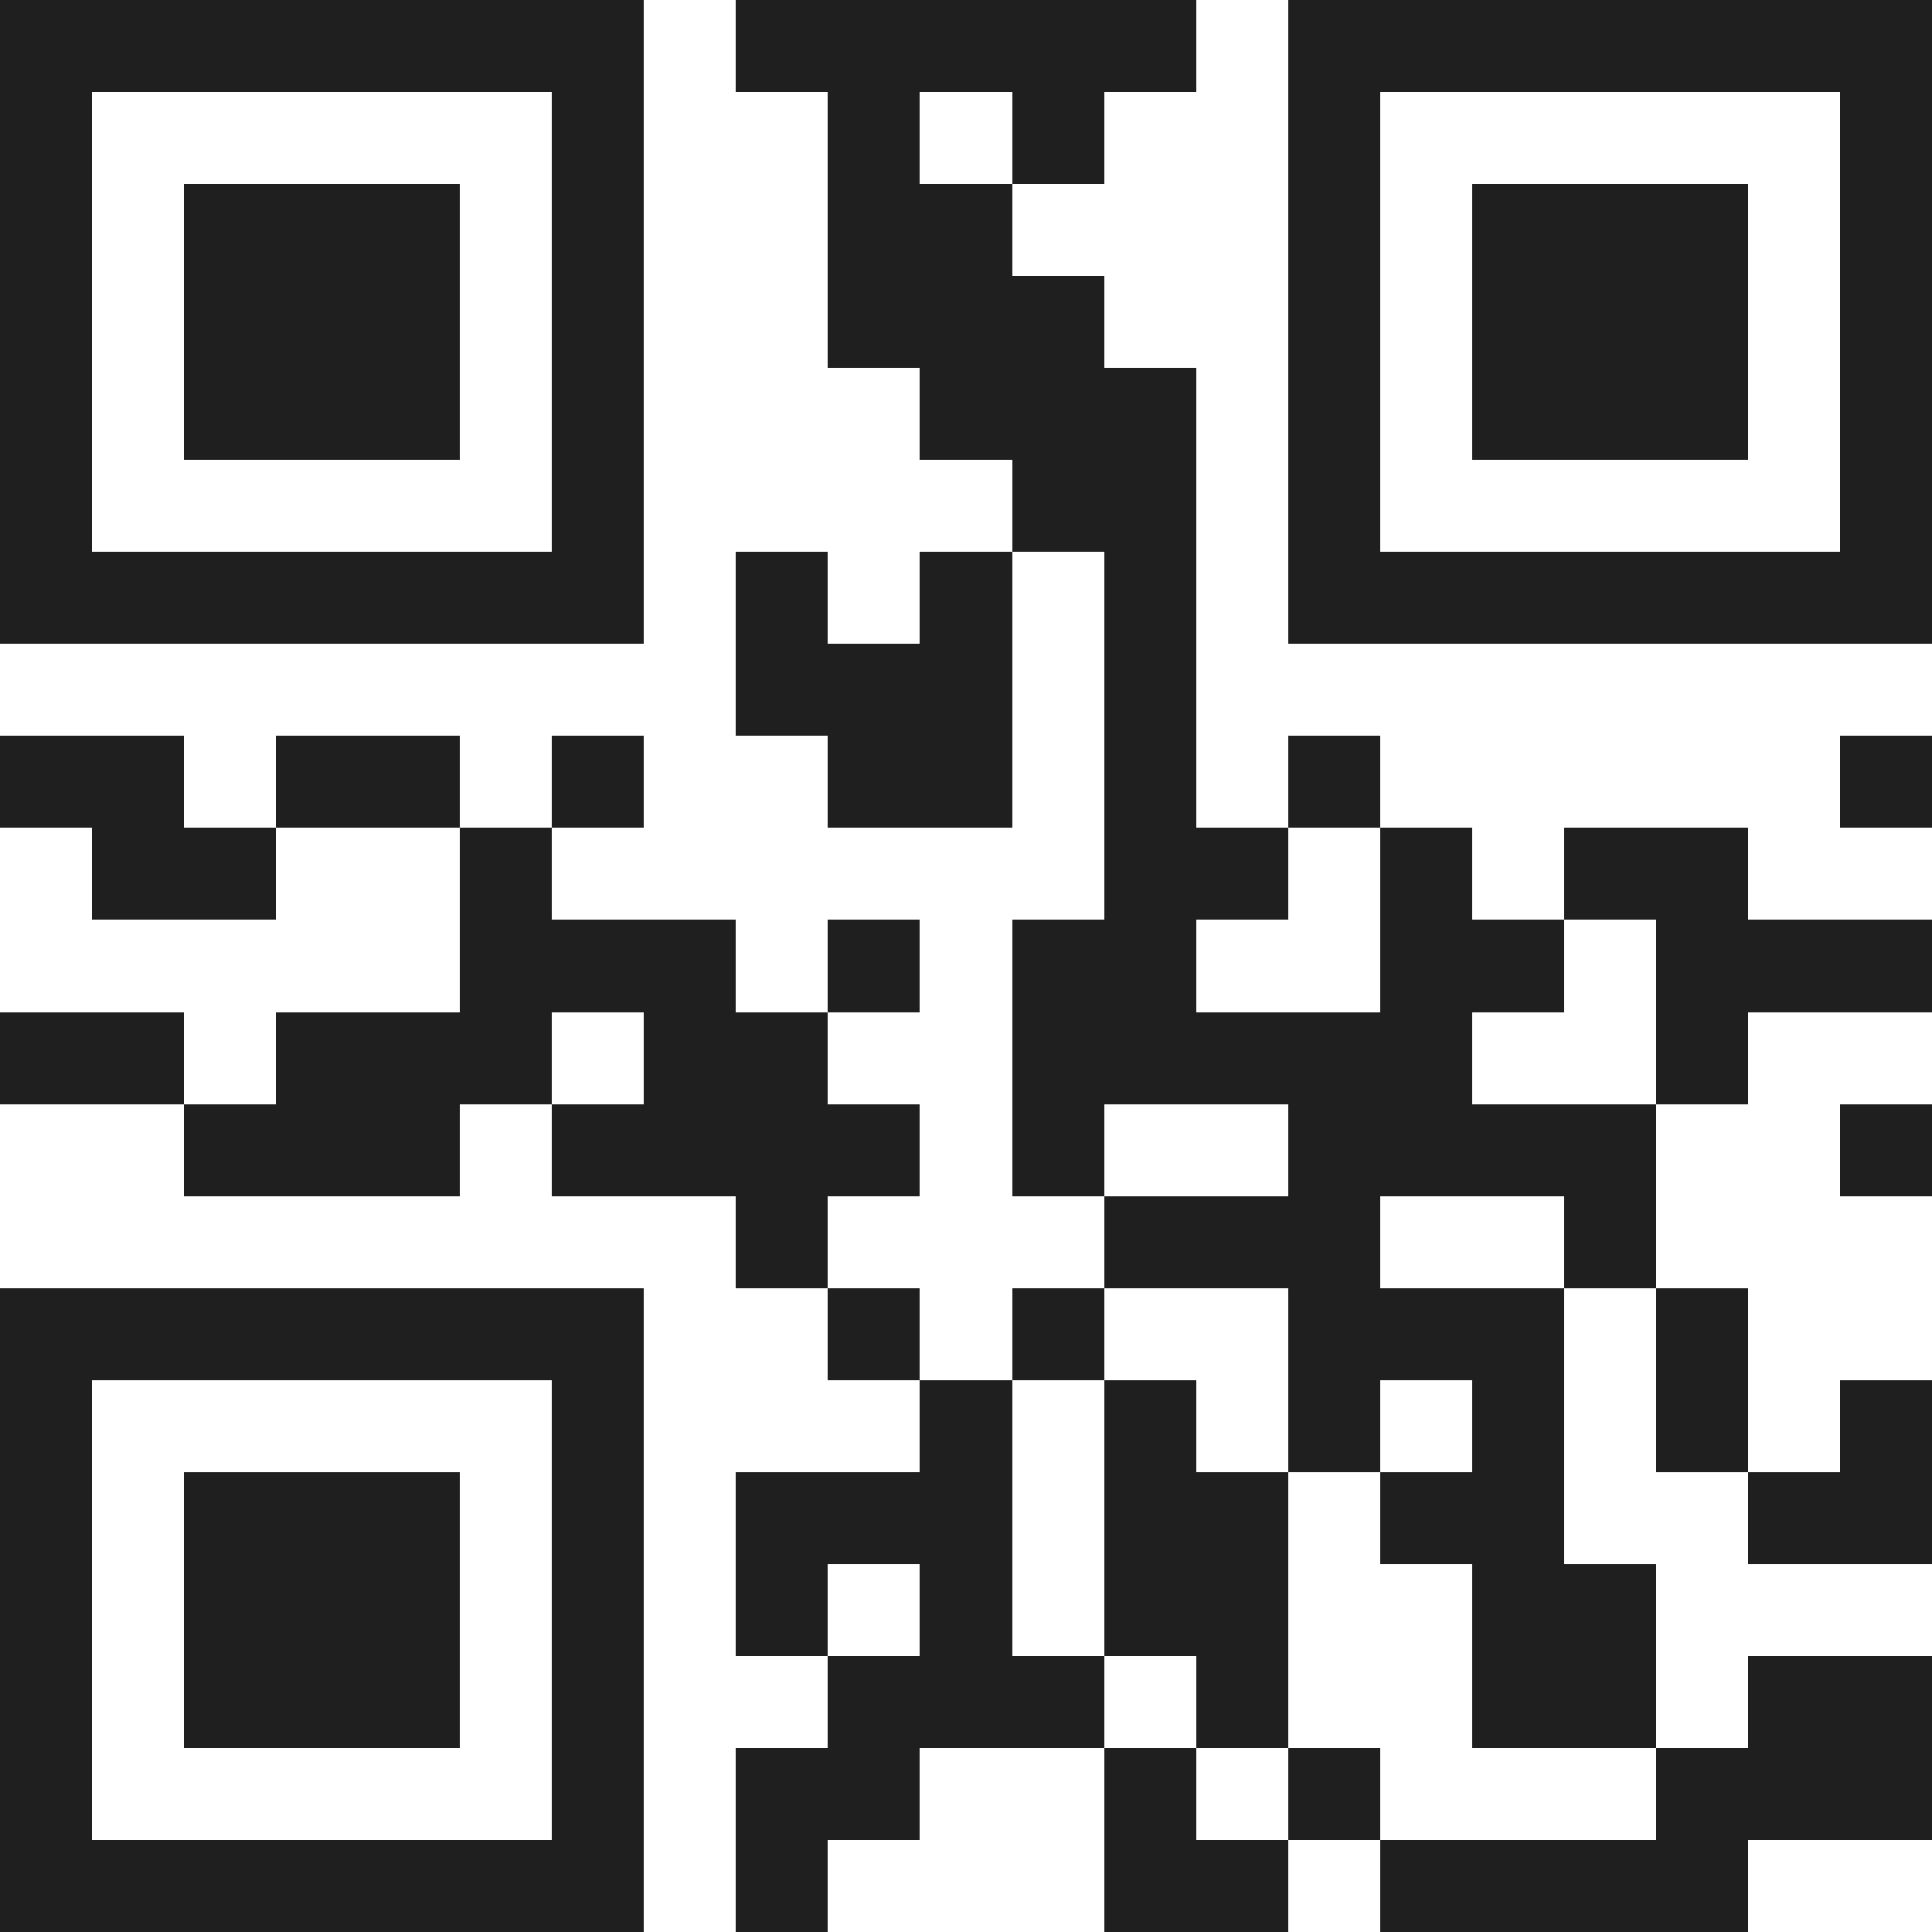 <svg xmlns="http://www.w3.org/2000/svg" viewBox="0 0 21 21" shape-rendering="crispEdges"><path fill="#ffffff" d="M0 0h21v21H0z"/><path stroke="#1f1f1f" d="M0 0.5h7m1 0h5m1 0h7M0 1.5h1m5 0h1m2 0h1m1 0h1m2 0h1m5 0h1M0 2.5h1m1 0h3m1 0h1m2 0h2m3 0h1m1 0h3m1 0h1M0 3.5h1m1 0h3m1 0h1m2 0h3m2 0h1m1 0h3m1 0h1M0 4.5h1m1 0h3m1 0h1m3 0h3m1 0h1m1 0h3m1 0h1M0 5.5h1m5 0h1m4 0h2m1 0h1m5 0h1M0 6.5h7m1 0h1m1 0h1m1 0h1m1 0h7M8 7.5h3m1 0h1M0 8.5h2m1 0h2m1 0h1m2 0h2m1 0h1m1 0h1m5 0h1M1 9.5h2m2 0h1m6 0h2m1 0h1m1 0h2M5 10.5h3m1 0h1m1 0h2m2 0h2m1 0h3M0 11.5h2m1 0h3m1 0h2m2 0h5m2 0h1M2 12.5h3m1 0h4m1 0h1m2 0h4m2 0h1M8 13.5h1m3 0h3m2 0h1M0 14.5h7m2 0h1m1 0h1m2 0h3m1 0h1M0 15.5h1m5 0h1m3 0h1m1 0h1m1 0h1m1 0h1m1 0h1m1 0h1M0 16.5h1m1 0h3m1 0h1m1 0h3m1 0h2m1 0h2m2 0h2M0 17.5h1m1 0h3m1 0h1m1 0h1m1 0h1m1 0h2m2 0h2M0 18.5h1m1 0h3m1 0h1m2 0h3m1 0h1m2 0h2m1 0h2M0 19.5h1m5 0h1m1 0h2m2 0h1m1 0h1m3 0h3M0 20.5h7m1 0h1m3 0h2m1 0h4"/></svg>
